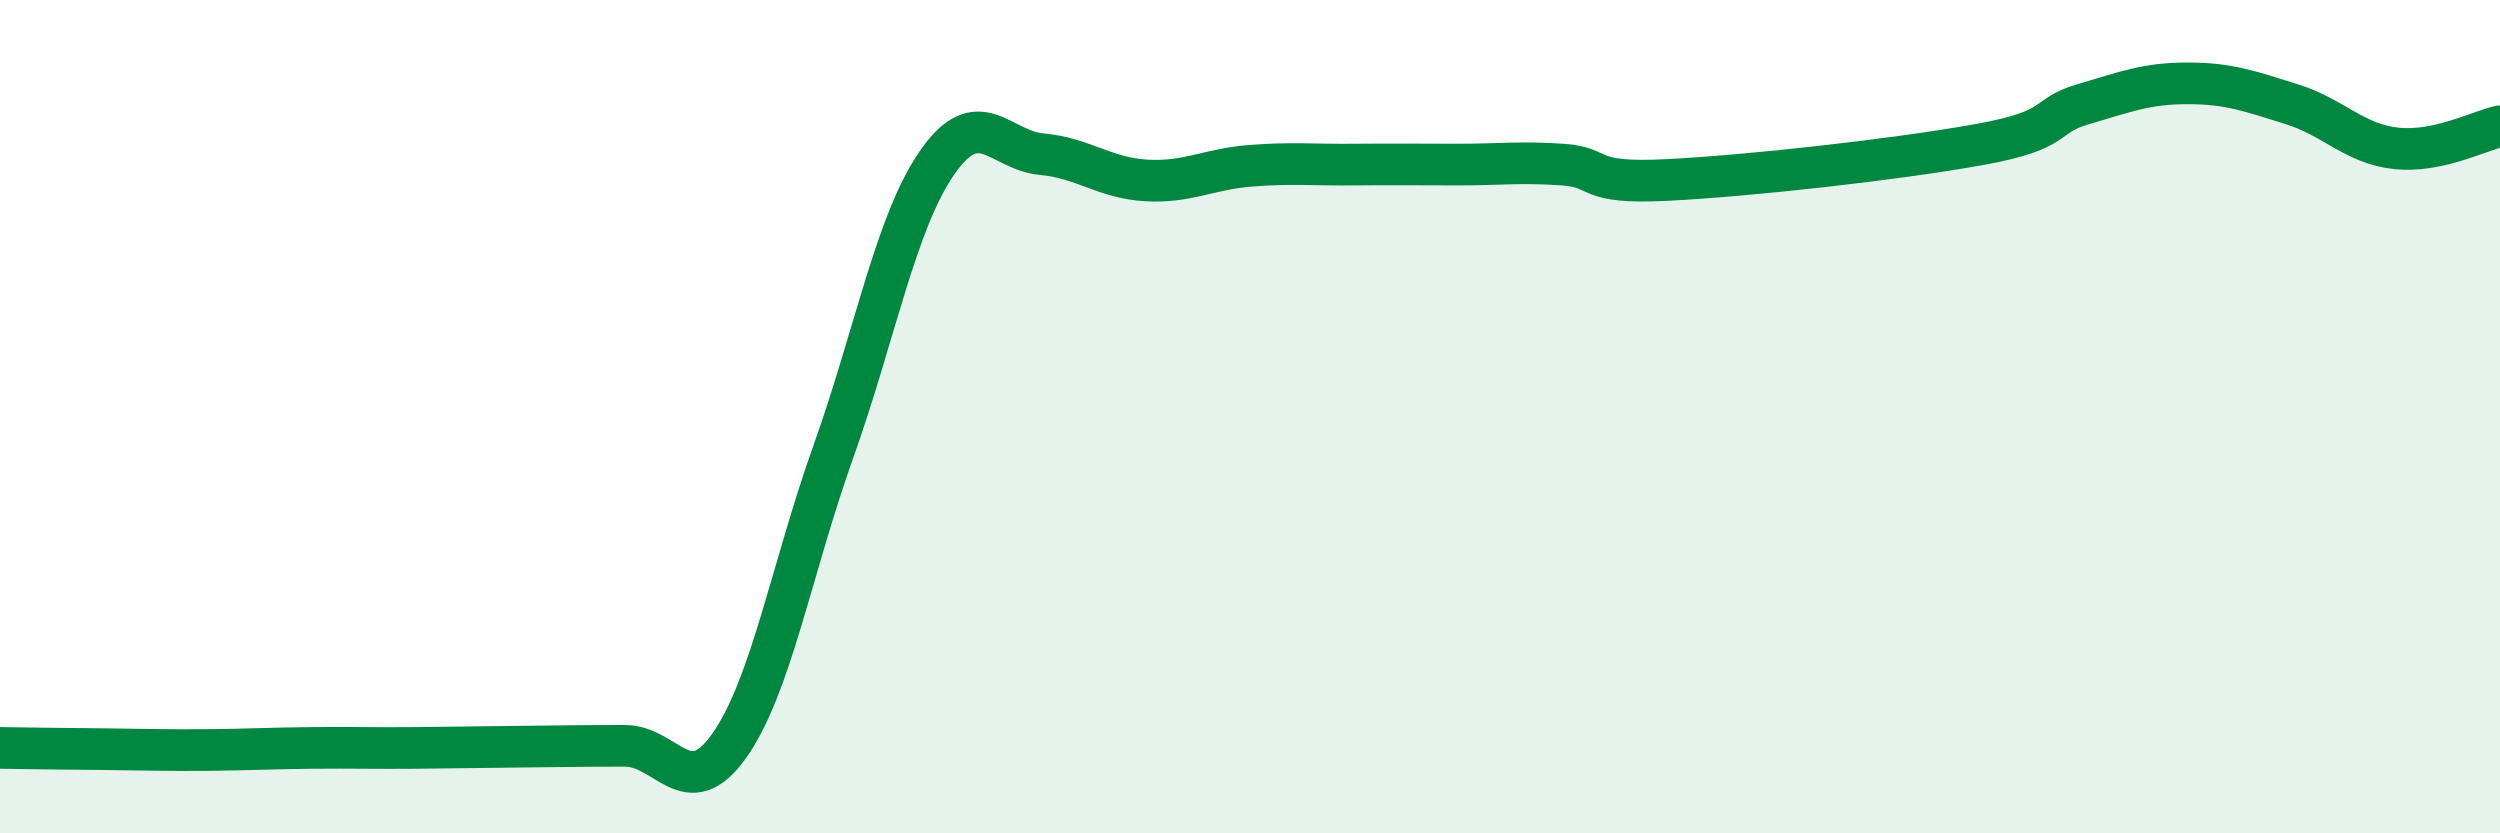 
    <svg width="60" height="20" viewBox="0 0 60 20" xmlns="http://www.w3.org/2000/svg">
      <path
        d="M 0,17.95 C 0.5,17.96 1.5,17.97 2.5,17.98 C 3.5,17.99 4,18.01 5,18 C 6,17.99 6.5,17.96 7.5,17.95 C 8.5,17.94 9,17.96 10,17.95 C 11,17.94 11.5,17.93 12.5,17.92 C 13.5,17.91 14,17.9 15,17.9 C 16,17.9 16.5,19.31 17.5,17.9 C 18.5,16.49 19,13.64 20,10.84 C 21,8.04 21.5,5.32 22.5,3.89 C 23.5,2.46 24,3.61 25,3.7 C 26,3.79 26.5,4.27 27.5,4.33 C 28.5,4.39 29,4.06 30,3.98 C 31,3.9 31.5,3.96 32.5,3.95 C 33.5,3.94 34,3.95 35,3.95 C 36,3.95 36.5,3.88 37.5,3.95 C 38.5,4.02 38,4.42 40,4.32 C 42,4.22 45.5,3.83 47.5,3.47 C 49.5,3.11 49,2.79 50,2.5 C 51,2.21 51.5,2 52.5,2 C 53.5,2 54,2.19 55,2.5 C 56,2.81 56.5,3.45 57.5,3.56 C 58.5,3.67 59.5,3.14 60,3.03L60 20L0 20Z"
        fill="#008740"
        opacity="0.1"
        stroke-linecap="round"
        stroke-linejoin="round"
      />
      <path
        d="M 0,17.95 C 0.5,17.96 1.5,17.97 2.5,17.98 C 3.5,17.99 4,18.01 5,18 C 6,17.99 6.5,17.96 7.5,17.95 C 8.5,17.94 9,17.96 10,17.95 C 11,17.94 11.5,17.93 12.5,17.92 C 13.5,17.91 14,17.9 15,17.9 C 16,17.9 16.5,19.31 17.5,17.9 C 18.5,16.49 19,13.64 20,10.84 C 21,8.04 21.5,5.32 22.5,3.89 C 23.5,2.46 24,3.61 25,3.7 C 26,3.79 26.5,4.27 27.5,4.33 C 28.5,4.39 29,4.06 30,3.98 C 31,3.9 31.5,3.96 32.5,3.95 C 33.5,3.94 34,3.95 35,3.95 C 36,3.95 36.5,3.88 37.5,3.95 C 38.5,4.02 38,4.42 40,4.32 C 42,4.22 45.5,3.83 47.5,3.47 C 49.5,3.11 49,2.79 50,2.5 C 51,2.21 51.5,2 52.5,2 C 53.5,2 54,2.19 55,2.5 C 56,2.81 56.5,3.45 57.5,3.56 C 58.5,3.67 59.5,3.14 60,3.03"
        stroke="#008740"
        stroke-width="1"
        fill="none"
        stroke-linecap="round"
        stroke-linejoin="round"
      />
    </svg>
  